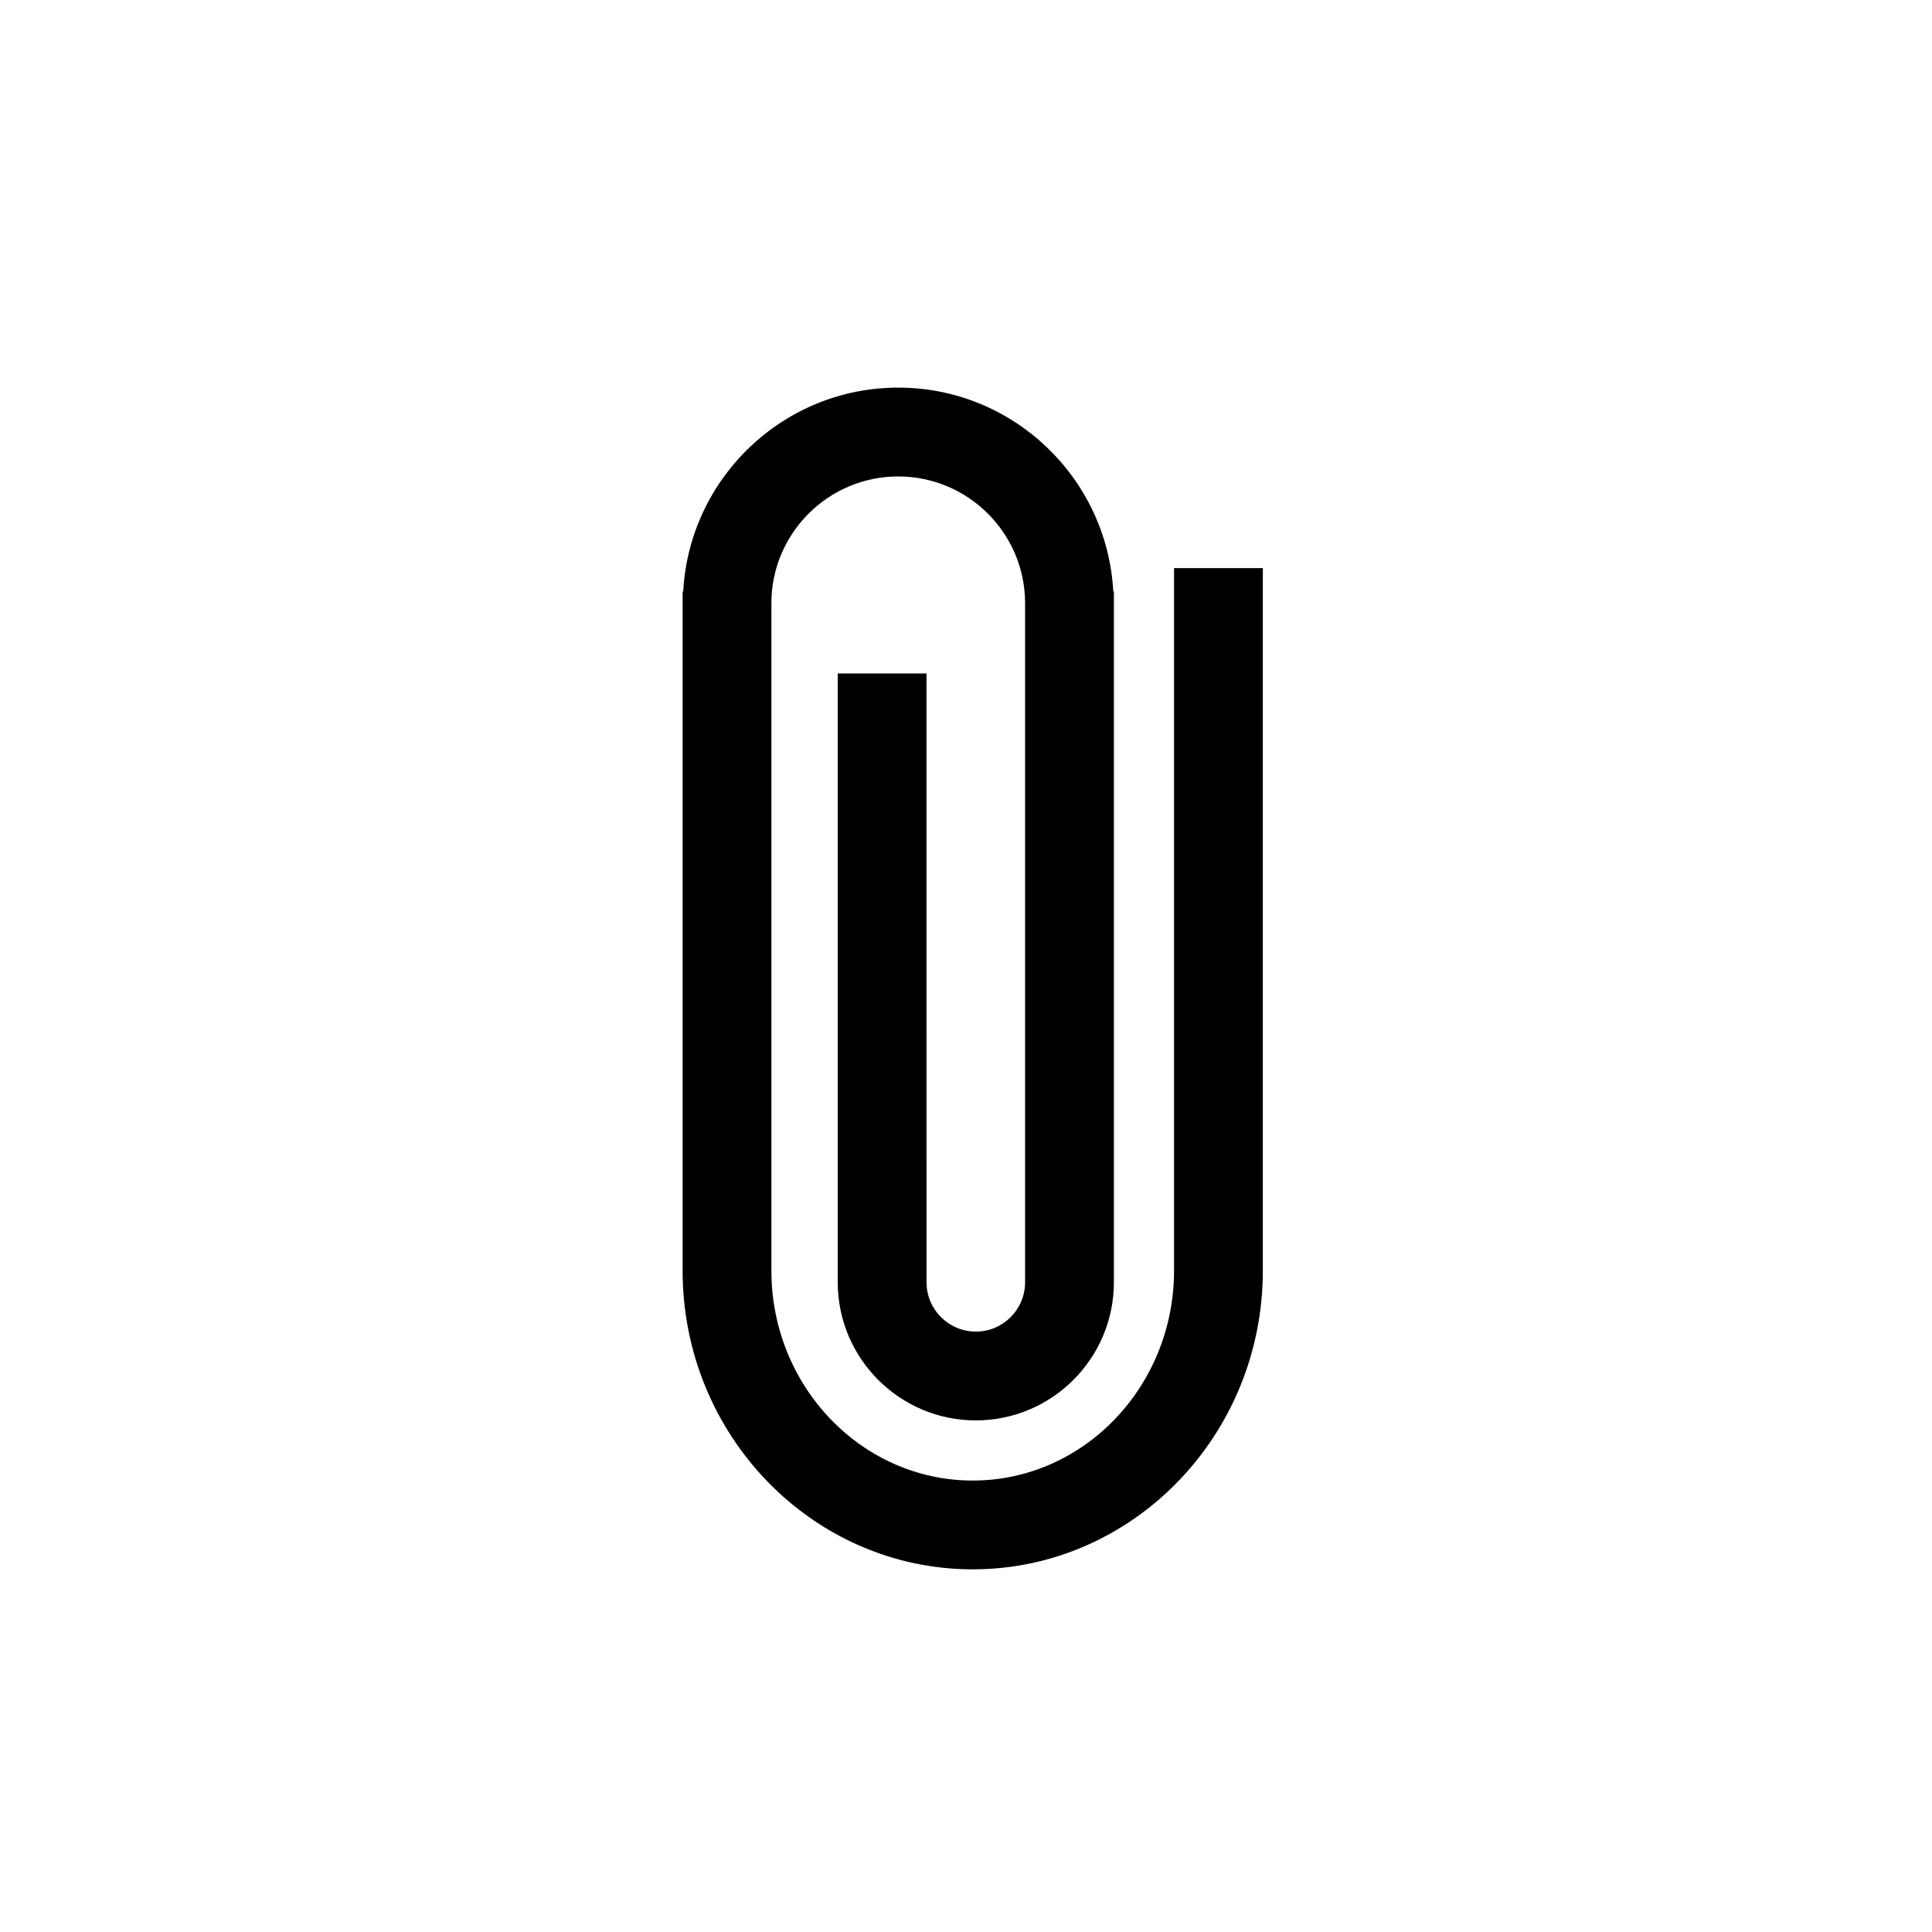 <?xml version="1.0" encoding="UTF-8"?>
<!-- Uploaded to: SVG Repo, www.svgrepo.com, Generator: SVG Repo Mixer Tools -->
<svg fill="#000000" width="800px" height="800px" version="1.1" viewBox="144 144 512 512" xmlns="http://www.w3.org/2000/svg">
 <path d="m366.01 322.48v161.36c0.012 20.18 16.426 36.578 36.59 36.578 20.18 0 36.59-16.414 36.59-36.59v-183.07h-0.16c-1.621-30.062-26.523-54.035-56.996-54.035-30.461 0-55.352 23.973-56.977 54.035h-0.16v179.98c0 43.645 34.492 79.152 76.895 79.152 42.387 0 76.871-35.512 76.871-79.152v-186.18h-23.531v186.18c0 30.664-23.93 55.625-53.344 55.625-29.422 0-53.363-24.957-53.363-55.625v-176.87c0-18.535 15.086-33.605 33.605-33.605 18.547 0 33.629 15.074 33.629 33.605v179.96c0 7.203-5.863 13.059-13.059 13.059-7.199 0-13.059-5.863-13.059-13.059l-0.004-161.35z"/>
</svg>